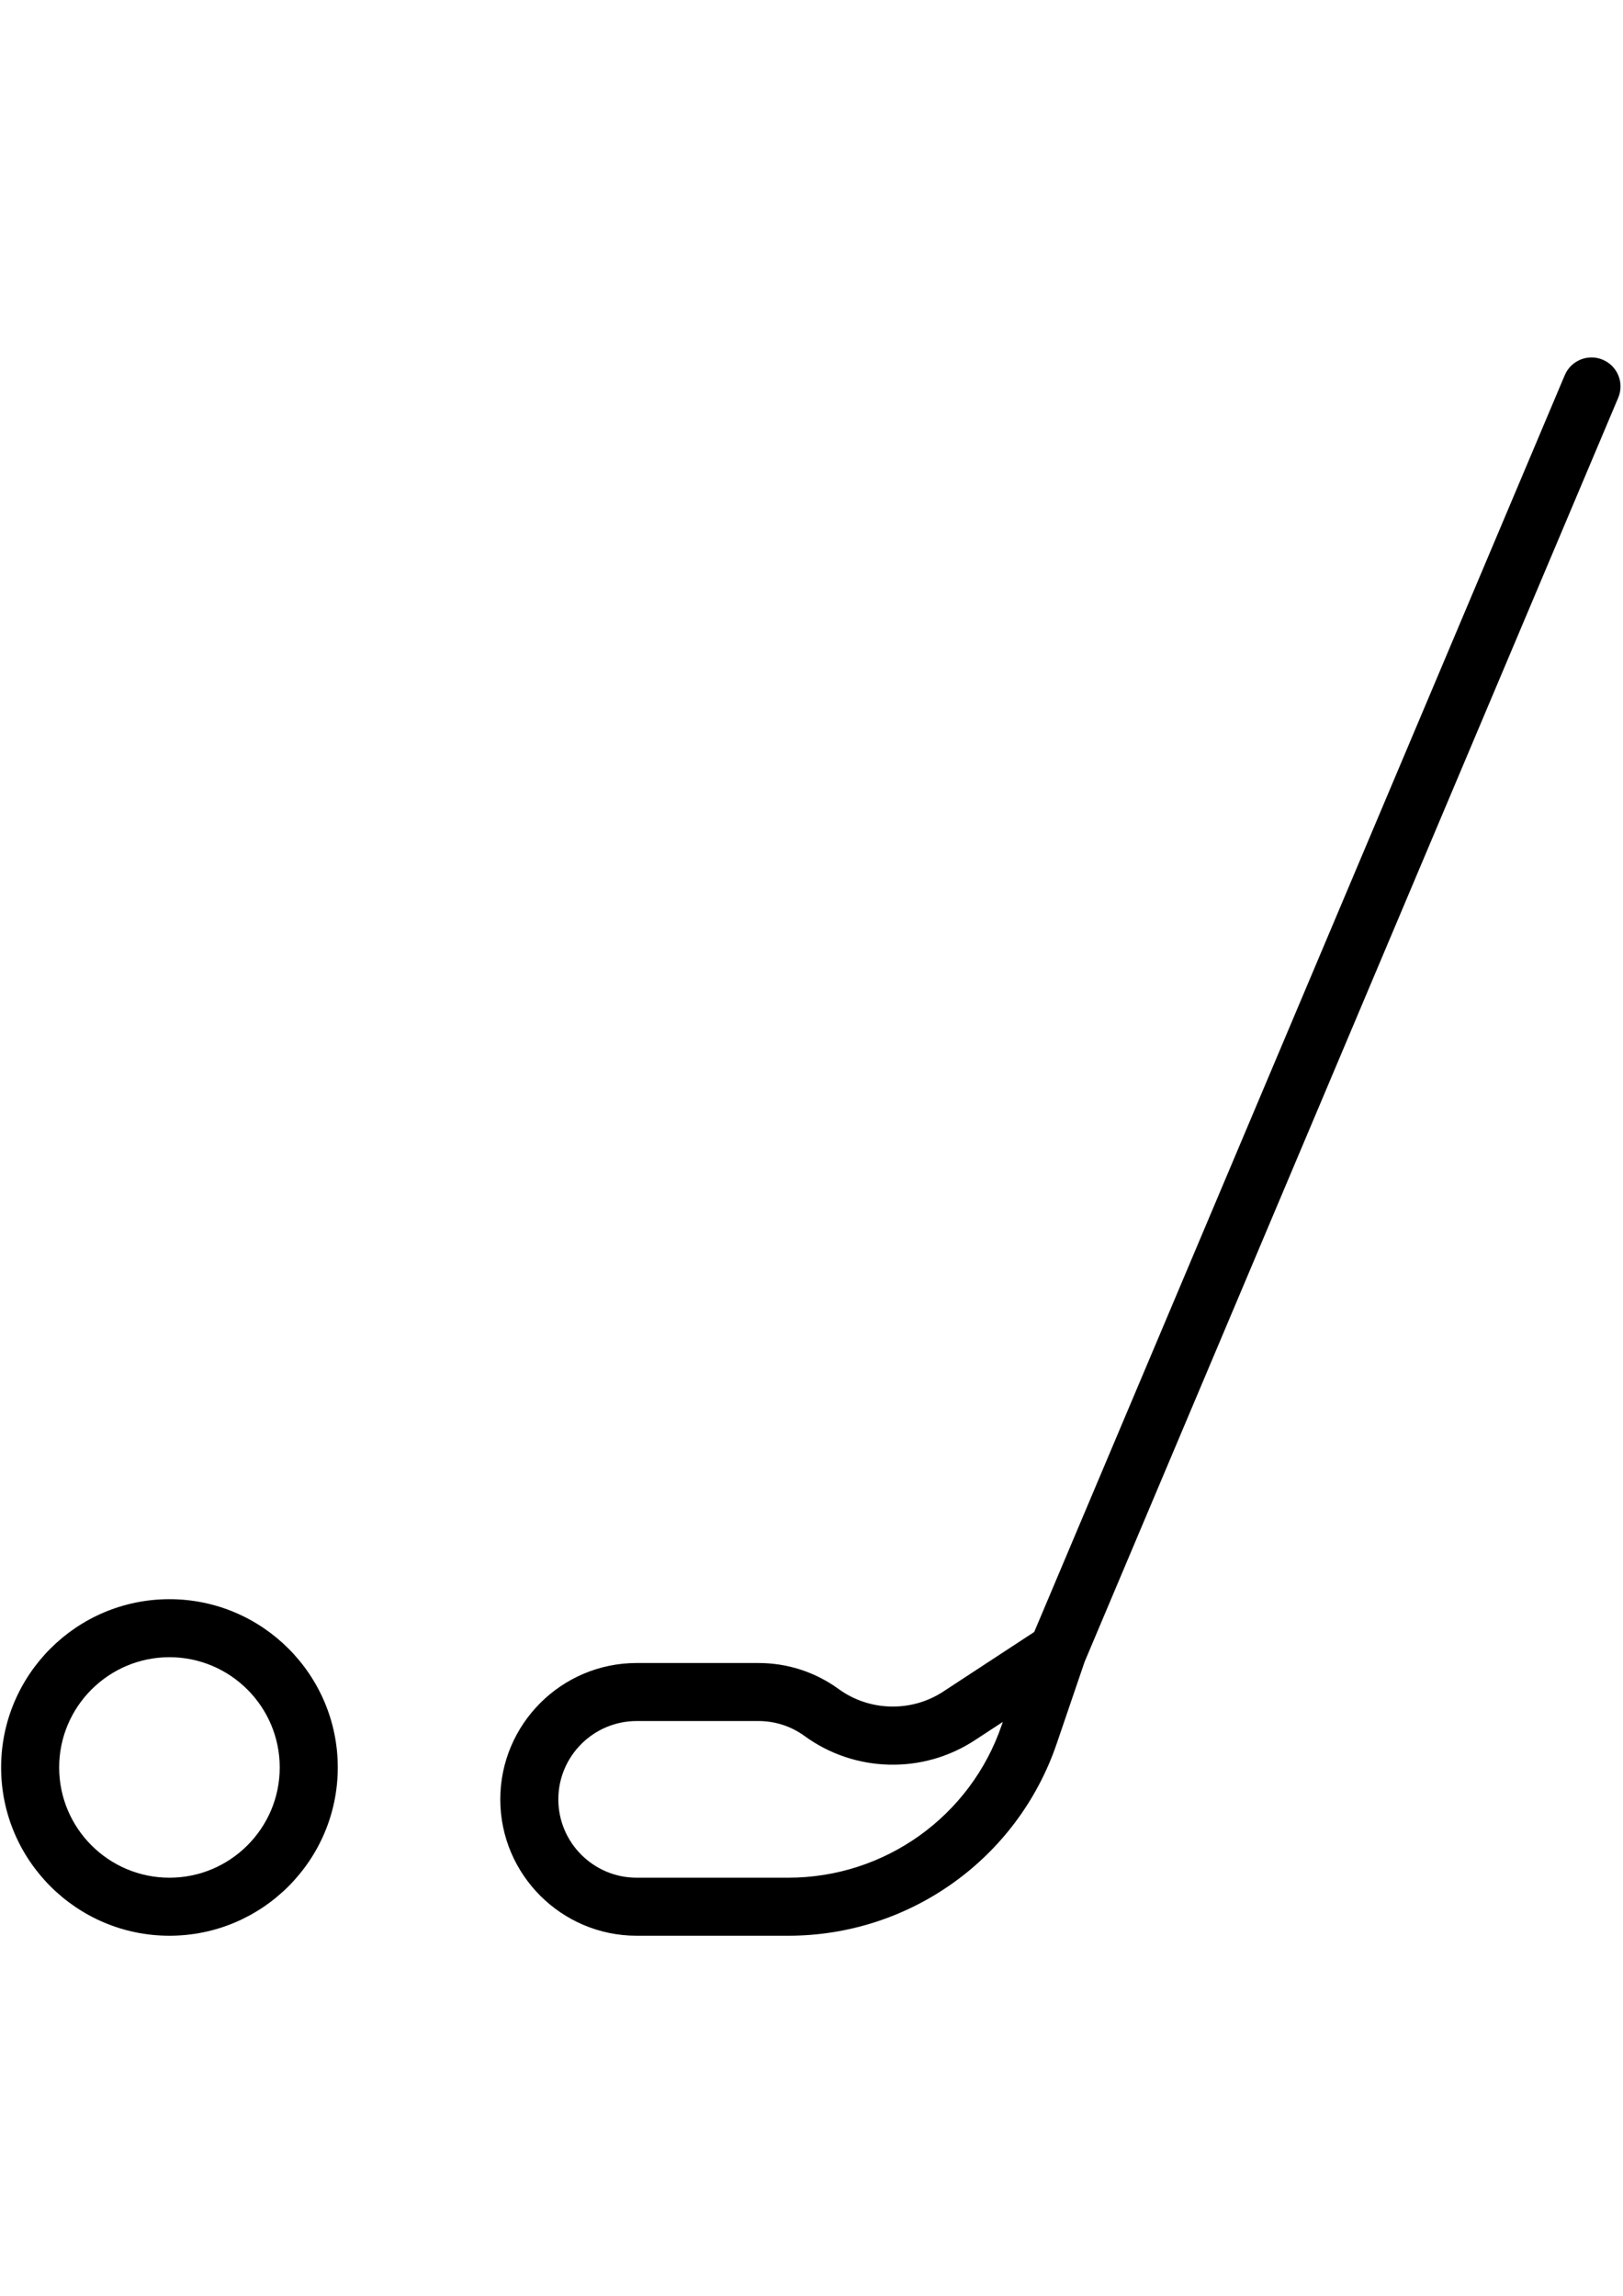 <svg xmlns="http://www.w3.org/2000/svg" xmlns:xlink="http://www.w3.org/1999/xlink" width="793" zoomAndPan="magnify" viewBox="0 0 595.5 842.25" height="1122" preserveAspectRatio="xMidYMid meet" version="1.0"><defs><clipPath id="e040e6ebb9"><path d="M 183 131.004 L 594.59 131.004 L 594.59 710.16 L 183 710.16 Z M 183 131.004 " clip-rule="nonzero"/></clipPath><clipPath id="6157a20e98"><path d="M 0.41 586.527 L 124 586.527 L 124 710.16 L 0.41 710.16 Z M 0.41 586.527 " clip-rule="nonzero"/></clipPath></defs><g clip-path="url(#e040e6ebb9)"><path fill="#000000" d="M 367.555 632.824 C 356.125 666.344 324.645 688.867 289.219 688.867 L 233.609 688.867 C 217.754 688.867 204.859 675.973 204.859 660.125 C 204.859 644.273 217.754 631.379 233.609 631.379 L 278.297 631.379 C 284.418 631.379 290.262 633.281 295.211 636.875 C 304.281 643.477 315.008 647.105 326.223 647.383 C 337.445 647.648 348.332 644.547 357.711 638.398 L 367.938 631.703 Z M 588.082 131.844 C 582.664 129.559 576.414 132.102 574.129 137.52 L 379.465 598.699 L 346.047 620.594 C 334.391 628.223 319 627.844 307.738 619.652 C 299.125 613.395 288.945 610.086 278.297 610.086 L 233.609 610.086 C 206.016 610.086 183.562 632.531 183.562 660.125 C 183.562 687.711 206.016 710.16 233.609 710.16 L 289.219 710.16 C 333.762 710.16 373.344 681.84 387.711 639.695 L 397.969 609.617 L 593.75 145.793 C 596.035 140.375 593.5 134.137 588.082 131.844 " fill-opacity="1" fill-rule="nonzero"/></g><g clip-path="url(#6157a20e98)"><path fill="#000000" d="M 62.172 688.867 C 39.859 688.867 21.707 670.719 21.707 648.41 C 21.707 626.102 39.859 607.953 62.172 607.953 C 84.484 607.953 102.637 626.102 102.637 648.41 C 102.637 670.719 84.484 688.867 62.172 688.867 Z M 62.172 586.664 C 28.117 586.664 0.41 614.363 0.41 648.41 C 0.41 682.457 28.117 710.16 62.172 710.16 C 96.227 710.16 123.934 682.457 123.934 648.41 C 123.934 614.363 96.227 586.664 62.172 586.664 " fill-opacity="1" fill-rule="nonzero"/></g></svg>